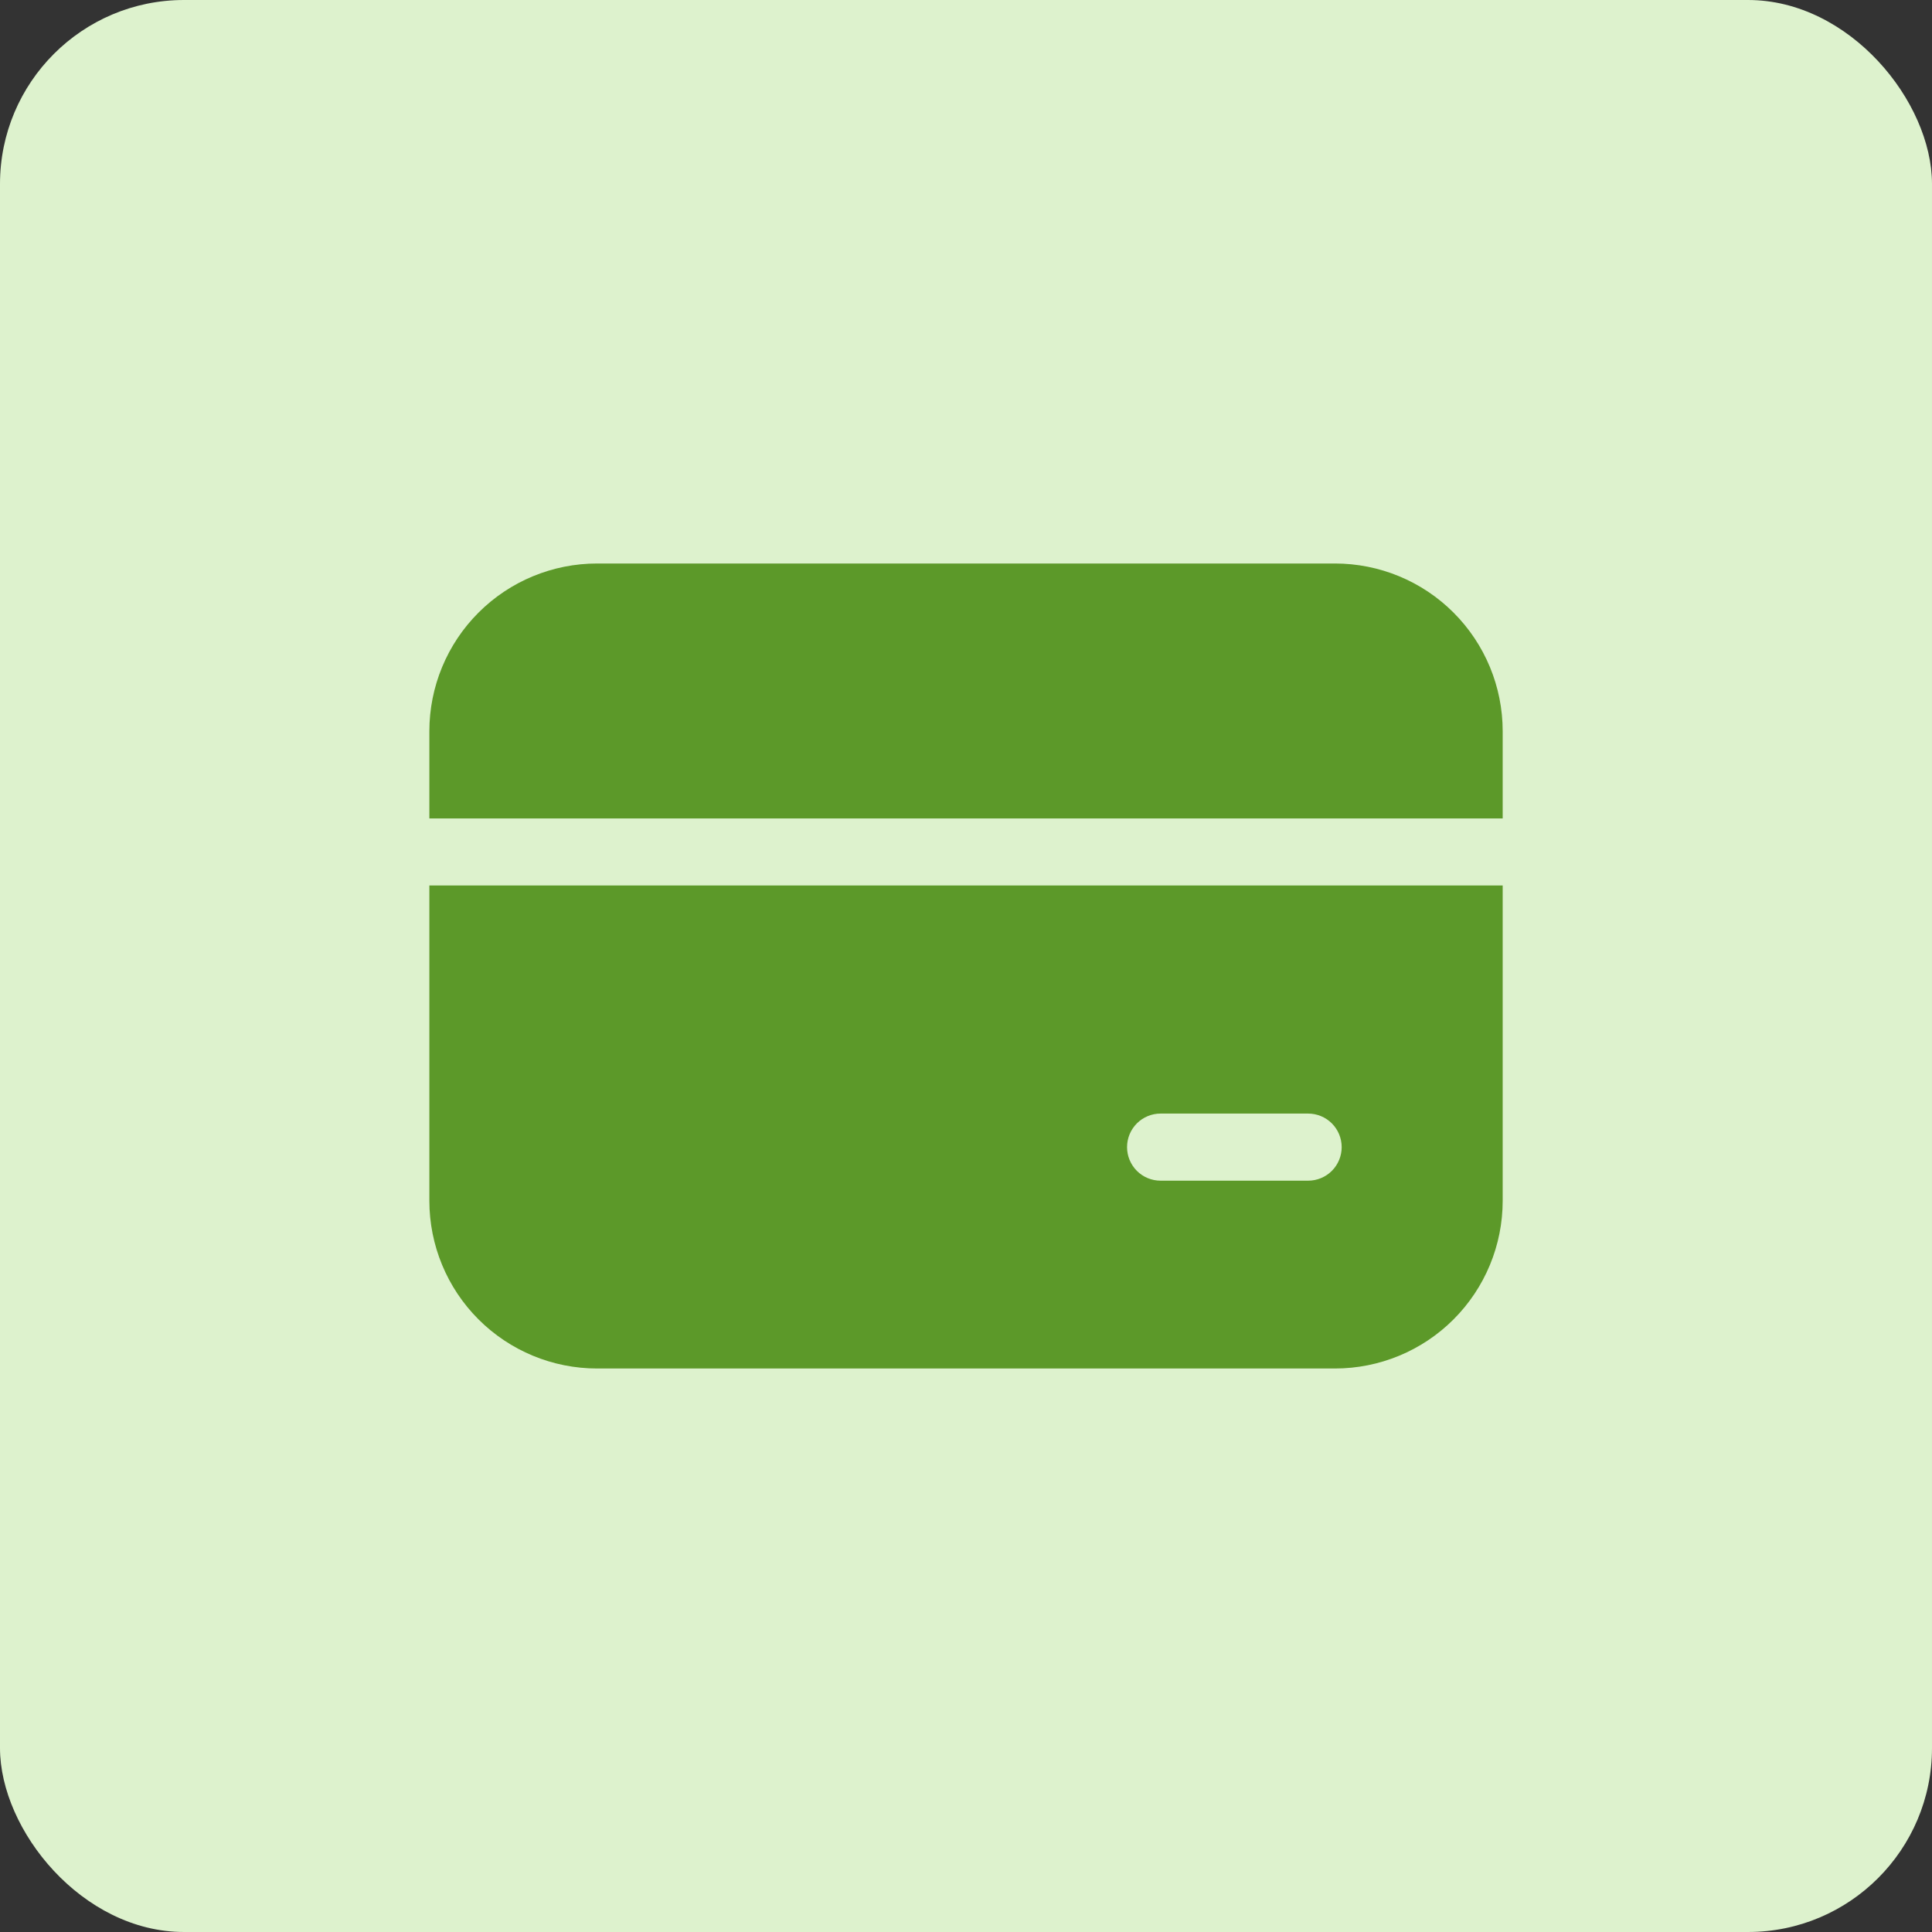 <svg width="42" height="42" viewBox="0 0 42 42" fill="none" xmlns="http://www.w3.org/2000/svg">
<rect x="0" y="0" width="42" height="42" fill="#333333" stroke="none"/>
<rect width="42" height="42" rx="4" fill="#DDF2CD"/>
<path d="M12.98 12.25C12.013 12.25 11.086 12.634 10.402 13.318C9.718 14.002 9.334 14.929 9.334 15.896V17.792H32.667V15.896C32.667 14.929 32.283 14.002 31.599 13.318C30.916 12.634 29.988 12.25 29.021 12.25H12.98ZM9.334 26.104V19.25H32.667V26.104C32.667 27.071 32.283 27.998 31.599 28.682C30.916 29.366 29.988 29.75 29.021 29.75H12.98C12.013 29.75 11.086 29.366 10.402 28.682C9.718 27.998 9.334 27.071 9.334 26.104ZM25.23 24.208C25.036 24.208 24.851 24.285 24.714 24.422C24.578 24.559 24.501 24.744 24.501 24.938C24.501 25.131 24.578 25.316 24.714 25.453C24.851 25.59 25.036 25.667 25.23 25.667H28.438C28.631 25.667 28.817 25.59 28.954 25.453C29.09 25.316 29.167 25.131 29.167 24.938C29.167 24.744 29.09 24.559 28.954 24.422C28.817 24.285 28.631 24.208 28.438 24.208H25.23Z" fill="#5C9929"/>
</svg>
